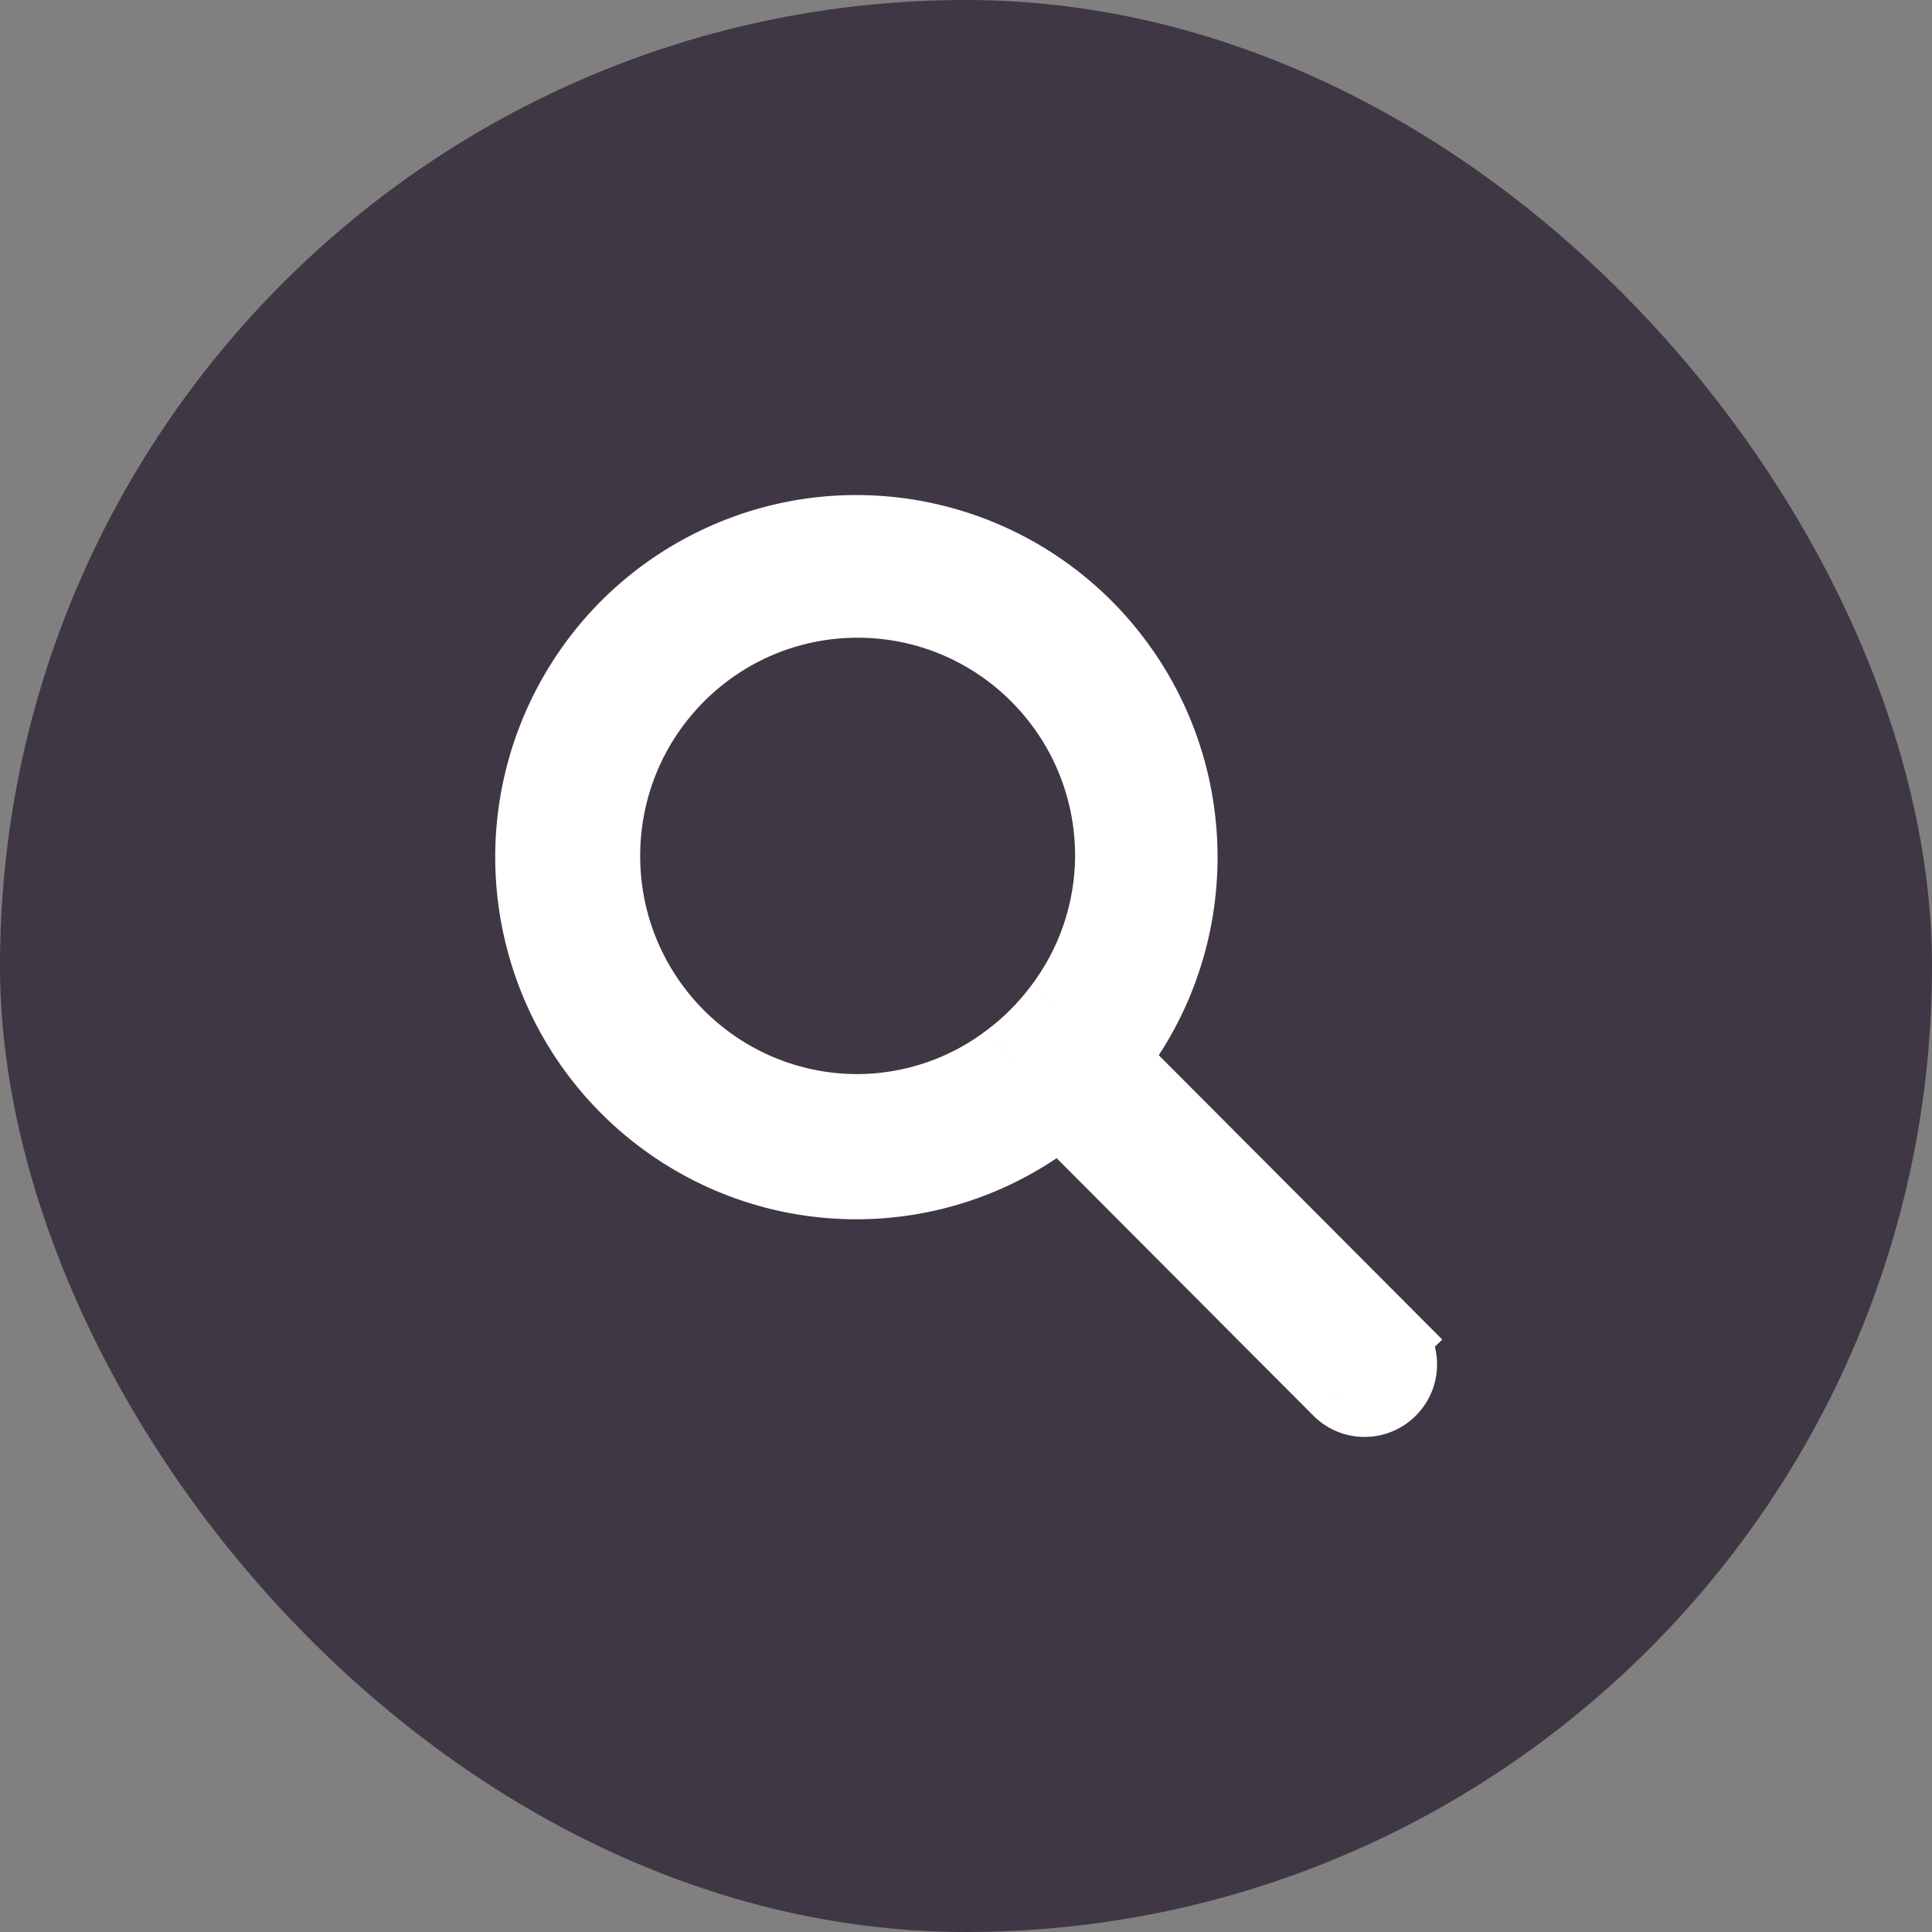 <svg width="40" height="40" viewBox="0 0 40 40" fill="none" xmlns="http://www.w3.org/2000/svg">
<rect x="0" y="0" width="40" height="40" fill="#808080" stroke="none"/>
<rect opacity="0.8" width="40" height="40" rx="20" fill="#302535"/>
<path fill-rule="evenodd" clip-rule="evenodd" d="M23.012 21.927L28.792 27.724L28.792 27.724C29.077 28.02 29.073 28.489 28.783 28.779C28.494 29.07 28.026 29.074 27.731 28.789L21.951 22.991C20.765 23.958 19.285 24.488 17.757 24.494C14.619 24.506 11.889 22.341 11.178 19.275C10.468 16.21 11.964 13.059 14.785 11.681C17.606 10.303 21.003 11.064 22.971 13.515C24.939 15.966 24.956 19.457 23.012 21.927ZM12.504 17.721C12.504 20.63 14.855 22.988 17.756 22.988C18.896 22.985 20.003 22.605 20.907 21.909C21.294 21.615 21.639 21.269 21.932 20.881C22.626 19.974 23.005 18.864 23.009 17.721C23.009 14.812 20.657 12.453 17.756 12.453C14.855 12.453 12.504 14.812 12.504 17.721Z" fill="white"/>
<path d="M28.792 27.724L29.314 28.263L29.861 27.734L29.323 27.195L28.792 27.724ZM23.012 21.927L22.422 21.463L22.011 21.986L22.481 22.456L23.012 21.927ZM28.792 27.724L28.27 27.186L27.733 27.706L28.252 28.245L28.792 27.724ZM28.783 28.779L29.314 29.309L29.314 29.309L28.783 28.779ZM27.731 28.789L27.2 29.318L27.209 29.327L27.731 28.789ZM21.951 22.991L22.482 22.462L22.003 21.981L21.477 22.41L21.951 22.991ZM17.757 24.494L17.754 23.744H17.754L17.757 24.494ZM11.178 19.275L10.448 19.445L11.178 19.275ZM14.785 11.681L15.114 12.355V12.355L14.785 11.681ZM22.971 13.515L23.556 13.046L22.971 13.515ZM17.756 22.988V23.738L17.759 23.738L17.756 22.988ZM20.907 21.909L20.454 21.311L20.449 21.315L20.907 21.909ZM21.932 20.881L21.337 20.424L21.333 20.429L21.932 20.881ZM23.009 17.721L23.759 17.723V17.721H23.009ZM29.323 27.195L23.543 21.397L22.481 22.456L28.261 28.254L29.323 27.195ZM29.314 28.263L29.314 28.263L28.27 27.186L28.27 27.186L29.314 28.263ZM29.314 29.309C29.892 28.73 29.9 27.794 29.332 27.204L28.252 28.245C28.253 28.246 28.253 28.246 28.253 28.245C28.253 28.245 28.253 28.246 28.253 28.247C28.253 28.249 28.253 28.249 28.253 28.249C28.253 28.249 28.253 28.249 28.252 28.25L29.314 29.309ZM27.209 29.327C27.798 29.898 28.735 29.89 29.314 29.309L28.252 28.25C28.251 28.251 28.251 28.25 28.252 28.25C28.253 28.25 28.253 28.25 28.253 28.25C28.252 28.25 28.252 28.25 28.253 28.25C28.254 28.25 28.254 28.251 28.253 28.25L27.209 29.327ZM21.42 23.521L27.2 29.318L28.262 28.259L22.482 22.462L21.42 23.521ZM17.76 25.244C19.46 25.237 21.106 24.647 22.425 23.572L21.477 22.41C20.424 23.268 19.11 23.739 17.754 23.744L17.76 25.244ZM10.448 19.445C11.238 22.85 14.27 25.257 17.76 25.244L17.754 23.744C14.967 23.755 12.541 21.832 11.909 19.106L10.448 19.445ZM14.456 11.007C11.32 12.539 9.658 16.04 10.448 19.445L11.909 19.106C11.277 16.38 12.608 13.579 15.114 12.355L14.456 11.007ZM23.556 13.046C21.369 10.322 17.593 9.475 14.456 11.007L15.114 12.355C17.62 11.131 20.637 11.806 22.386 13.985L23.556 13.046ZM23.601 22.391C25.761 19.646 25.742 15.769 23.556 13.046L22.386 13.985C24.136 16.164 24.151 19.267 22.422 21.463L23.601 22.391ZM17.756 22.238C15.271 22.238 13.254 20.218 13.254 17.721H11.754C11.754 21.042 14.439 23.738 17.756 23.738V22.238ZM20.449 21.315C19.675 21.911 18.728 22.235 17.753 22.238L17.759 23.738C19.063 23.734 20.33 23.3 21.364 22.503L20.449 21.315ZM21.333 20.429C21.082 20.762 20.786 21.059 20.454 21.311L21.36 22.506C21.802 22.171 22.197 21.776 22.531 21.332L21.333 20.429ZM22.259 17.718C22.255 18.698 21.931 19.648 21.337 20.424L22.527 21.337C23.322 20.3 23.754 19.03 23.759 17.723L22.259 17.718ZM17.756 13.203C20.241 13.203 22.259 15.224 22.259 17.721H23.759C23.759 14.399 21.073 11.703 17.756 11.703V13.203ZM13.254 17.721C13.254 15.224 15.271 13.203 17.756 13.203V11.703C14.439 11.703 11.754 14.399 11.754 17.721H13.254Z" fill="white"/>
</svg>
